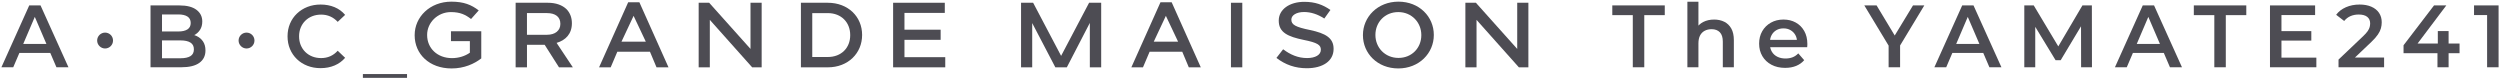 <?xml version="1.0" encoding="UTF-8"?>
<svg id="_レイヤー_1" data-name="レイヤー 1" xmlns="http://www.w3.org/2000/svg" width="283" height="9" viewBox="0 0 283 9">
  <g>
    <path d="M184.832,7.614V1.714h-2.32V.614h5.94v1.1h-2.32v5.9h-1.3Z" fill="#4d4c53"/>
    <path d="M194.041,2.214c.427,0,.809.083,1.146.25s.602.421.795.765c.193.343.29.785.29,1.325v3.06h-1.25v-2.9c0-.473-.111-.827-.335-1.06s-.535-.35-.936-.35c-.293,0-.553.06-.779.18s-.402.298-.525.535c-.123.237-.185.535-.185.895v2.7h-1.25V.194h1.25v3.52l-.271-.44c.187-.34.458-.602.815-.785.356-.183.768-.275,1.234-.275Z" fill="#4d4c53"/>
    <path d="M202.082,7.683c-.594,0-1.111-.118-1.555-.355-.443-.236-.787-.562-1.03-.975-.243-.414-.365-.883-.365-1.41,0-.533.118-1.005.355-1.415.236-.41.562-.731.979-.965s.892-.35,1.425-.35c.521,0,.983.113,1.391.34.406.227.727.547.96.96.233.414.35.9.35,1.46,0,.054-.002.114-.005.18-.003.067-.009.13-.015.19h-4.45v-.83h3.79l-.49.26c.007-.307-.057-.577-.189-.81-.134-.233-.315-.417-.546-.55-.229-.133-.494-.2-.795-.2-.307,0-.574.066-.805.2-.229.134-.41.319-.54.555-.13.237-.195.515-.195.835v.2c0,.32.073.604.221.85.146.247.353.437.62.57.267.133.573.2.92.2.3,0,.569-.046.81-.14s.453-.24.64-.44l.671.77c-.24.28-.542.495-.905.645-.363.15-.778.225-1.245.225Z" fill="#4d4c53"/>
    <path d="M213.791,7.614v-2.77l.29.8-3.04-5.03h1.39l2.44,4.05h-.78l2.46-4.05h1.28l-3.04,5.03.3-.8v2.77h-1.3Z" fill="#4d4c53"/>
    <path d="M218.972,7.614l3.149-7h1.28l3.16,7h-1.36l-2.71-6.31h.521l-2.7,6.31h-1.34ZM220.422,5.994l.35-1.02h3.78l.35,1.02h-4.479Z" fill="#4d4c53"/>
    <path d="M229.151,7.614V.614h1.069l3.061,5.11h-.561l3.01-5.11h1.07l.01,7h-1.229l-.01-5.07h.26l-2.561,4.27h-.579l-2.601-4.27h.3v5.07h-1.239Z" fill="#4d4c53"/>
    <path d="M239.411,7.614l3.149-7h1.28l3.16,7h-1.36l-2.71-6.31h.521l-2.7,6.31h-1.34ZM240.861,5.994l.35-1.02h3.78l.35,1.02h-4.479Z" fill="#4d4c53"/>
    <path d="M250.661,7.614V1.714h-2.32V.614h5.94v1.1h-2.32v5.9h-1.3Z" fill="#4d4c53"/>
    <path d="M258.262,6.524h3.95v1.09h-5.25V.614h5.109v1.09h-3.81v4.82ZM258.161,3.524h3.48v1.07h-3.48v-1.07Z" fill="#4d4c53"/>
    <path d="M264.721,7.614v-.87l2.78-2.64c.233-.22.406-.414.521-.58.113-.167.188-.322.225-.465.036-.143.055-.278.055-.405,0-.32-.109-.568-.33-.745-.22-.176-.543-.265-.97-.265-.34,0-.648.06-.925.18s-.515.304-.715.55l-.91-.7c.273-.367.642-.652,1.104-.855.464-.203.982-.305,1.556-.305.506,0,.948.082,1.325.245.376.164.666.395.869.695.204.3.306.657.306,1.07,0,.227-.03.452-.09.675-.061.224-.174.458-.341.705-.166.247-.409.523-.729.83l-2.39,2.27-.271-.49h4.09v1.1h-5.16Z" fill="#4d4c53"/>
    <path d="M272.081,6.024v-.9l3.45-4.51h1.39l-3.399,4.51-.65-.2h5.55v1.1h-6.34ZM275.921,7.614v-1.59l.04-1.1v-1.41h1.221v4.1h-1.261Z" fill="#4d4c53"/>
    <path d="M281.54,7.614V1.114l.57.59h-2.05V.614h2.78v7h-1.301Z" fill="#4d4c53"/>
  </g>
  <g>
    <path d="M.159,7.614L3.309.614h1.28l3.16,7h-1.36L3.679,1.304h.521L1.499,7.614H.159ZM1.609,5.994l.35-1.02h3.78l.35,1.02H1.609Z" fill="#4d4c53"/>
    <path d="M12.795,4.59c0,.49-.399.899-.899.899-.489,0-.899-.41-.899-.899,0-.5.41-.899.899-.899.5,0,.899.399.899.899Z" fill="#4d4c53"/>
    <path d="M17.039,7.614V.614h3.279c.84,0,1.48.165,1.92.495.44.33.66.771.66,1.325,0,.374-.087.692-.26.955-.174.264-.405.467-.695.61-.29.144-.604.215-.944.215l.18-.36c.394,0,.746.071,1.06.215s.562.352.745.625.275.613.275,1.02c0,.6-.23,1.066-.69,1.4s-1.144.5-2.05.5h-3.479ZM18.339,6.594h2.1c.486,0,.86-.08,1.12-.24.26-.16.39-.417.39-.77,0-.347-.13-.602-.39-.765s-.634-.245-1.12-.245h-2.2v-1.01h1.94c.453,0,.802-.08,1.045-.24s.365-.4.365-.72c0-.327-.122-.57-.365-.73-.243-.16-.592-.24-1.045-.24h-1.84v4.96Z" fill="#4d4c53"/>
    <path d="M28.806,4.59c0,.49-.399.899-.899.899-.489,0-.899-.41-.899-.899,0-.5.41-.899.899-.899.5,0,.899.399.899.899Z" fill="#4d4c53"/>
    <path d="M36.288,7.714c-.533,0-1.028-.088-1.484-.265-.457-.177-.854-.427-1.19-.75s-.599-.705-.785-1.145-.279-.92-.279-1.44.093-1,.279-1.44.45-.822.79-1.145.736-.573,1.19-.75c.453-.177.95-.265,1.49-.265.573,0,1.096.099,1.569.295.474.197.873.489,1.2.875l-.84.79c-.254-.273-.537-.478-.851-.615-.312-.137-.653-.205-1.02-.205-.367,0-.702.06-1.005.18-.304.12-.566.29-.79.51s-.396.48-.521.78c-.123.3-.185.63-.185.99s.062.69.185.99c.124.3.297.56.521.78s.486.39.79.51c.303.12.638.18,1.005.18.366,0,.707-.068,1.02-.205.313-.136.597-.345.851-.625l.84.8c-.327.38-.727.67-1.2.87-.474.2-1,.3-1.58.3Z" fill="#4d4c53"/>
    <path d="M46.076,8.813h-4.997v-.43h4.997v.43Z" fill="#4d4c53"/>
  </g>
  <g>
    <path d="M46.94,3.988v-.021c0-2.046,1.726-3.779,4.155-3.779,1.405,0,2.268.355,3.097.991l-.869.972c-.621-.48-1.222-.783-2.285-.783-1.485,0-2.687,1.18-2.687,2.579v.021c0,1.504,1.167,2.611,2.813,2.611.76,0,1.475-.225,2.025-.612v-1.309h-2.14v-1.117h3.431v3.07c-.794.616-1.934,1.137-3.362,1.137-2.521,0-4.179-1.628-4.179-3.759" fill="#4d4c53"/>
    <polygon points="101.101 .312 106.951 .312 106.951 1.461 102.385 1.461 102.385 3.361 106.481 3.361 106.481 4.509 102.385 4.509 102.385 6.472 107.003 6.472 107.003 7.621 101.101 7.621 101.101 .312" fill="#4d4c53"/>
    <path d="M58.368.313h3.655c.919,0,1.639.272,2.11.731.386.397.605.939.605,1.576v.021c0,1.201-.72,1.921-1.732,2.214l1.841,2.767h-1.568l-1.62-2.547h-2.005v2.547h-1.284V.313ZM61.93,3.936c.918,0,1.503-.48,1.503-1.222v-.021c0-.783-.564-1.211-1.514-1.211h-2.267v2.454h2.277Z" fill="#4d4c53"/>
    <path d="M71.109.26h1.27l3.295,7.361h-1.357l-.741-1.765h-3.695l-.751,1.765h-1.316l3.295-7.361ZM73.106,4.718l-1.383-2.924-1.372,2.924h2.755Z" fill="#4d4c53"/>
    <path d="M90.664.313h3.043c2.297,0,3.884,1.576,3.884,3.633v.021c0,2.057-1.587,3.655-3.884,3.655h-3.043V.313ZM91.948,1.482v4.97h1.759c1.535,0,2.537-1.034,2.537-2.464v-.021c0-1.43-1.002-2.484-2.537-2.484h-1.759Z" fill="#4d4c53"/>
    <polygon points="79.089 .312 80.278 .312 84.957 5.538 84.957 .312 86.22 .312 86.22 7.621 85.145 7.621 80.352 2.249 80.352 7.621 79.089 7.621 79.089 .312" fill="#4d4c53"/>
    <path d="M131.364.26h1.27l3.295,7.361h-1.357l-.741-1.765h-3.695l-.751,1.765h-1.316l3.295-7.361ZM133.36,4.718l-1.383-2.924-1.372,2.924h2.755Z" fill="#4d4c53"/>
    <rect x="139.344" y=".312" width="1.284" height="7.308" fill="#4d4c53"/>
    <path d="M144.492,6.556l.759-.978c.809.606,1.674.994,2.714.994.918,0,1.555-.352,1.555-.933v-.021c0-.523-.38-.79-1.951-1.103-1.761-.367-2.815-.829-2.815-2.167v-.021c0-1.253,1.208-2.12,2.887-2.12,1.232,0,2.105.324,2.963.919l-.692.971c-.762-.491-1.522-.737-2.296-.737-.87,0-1.435.372-1.435.852v.021c0,.564.473.829,2.104,1.163,1.788.376,2.677.914,2.677,2.125v.021c0,1.368-1.221,2.182-3.035,2.182-1.293,0-2.422-.387-3.437-1.169" fill="#4d4c53"/>
    <path d="M154.284,3.987v-.021c0-2.056,1.666-3.779,4.023-3.779,2.357,0,4.001,1.702,4.001,3.759v.021c0,2.058-1.667,3.78-4.023,3.78-2.357,0-4.001-1.702-4.001-3.759M160.894,3.987v-.021c0-1.419-1.085-2.599-2.609-2.599s-2.588,1.159-2.588,2.579v.021c0,1.42,1.086,2.59,2.61,2.59,1.524,0,2.587-1.149,2.587-2.569" fill="#4d4c53"/>
    <polygon points="165.881 .312 167.071 .312 171.749 5.538 171.749 .312 173.013 .312 173.013 7.621 171.937 7.621 167.144 2.249 167.144 7.621 165.881 7.621 165.881 .312" fill="#4d4c53"/>
    <polygon points="123.286 .312 120.118 6.324 116.951 .312 115.583 .312 115.583 7.621 116.846 7.621 116.846 2.612 119.465 7.621 120.765 7.621 123.37 2.592 123.37 7.621 124.654 7.621 124.654 .312 123.286 .312" fill="#4d4c53"/>
  </g>
</svg>